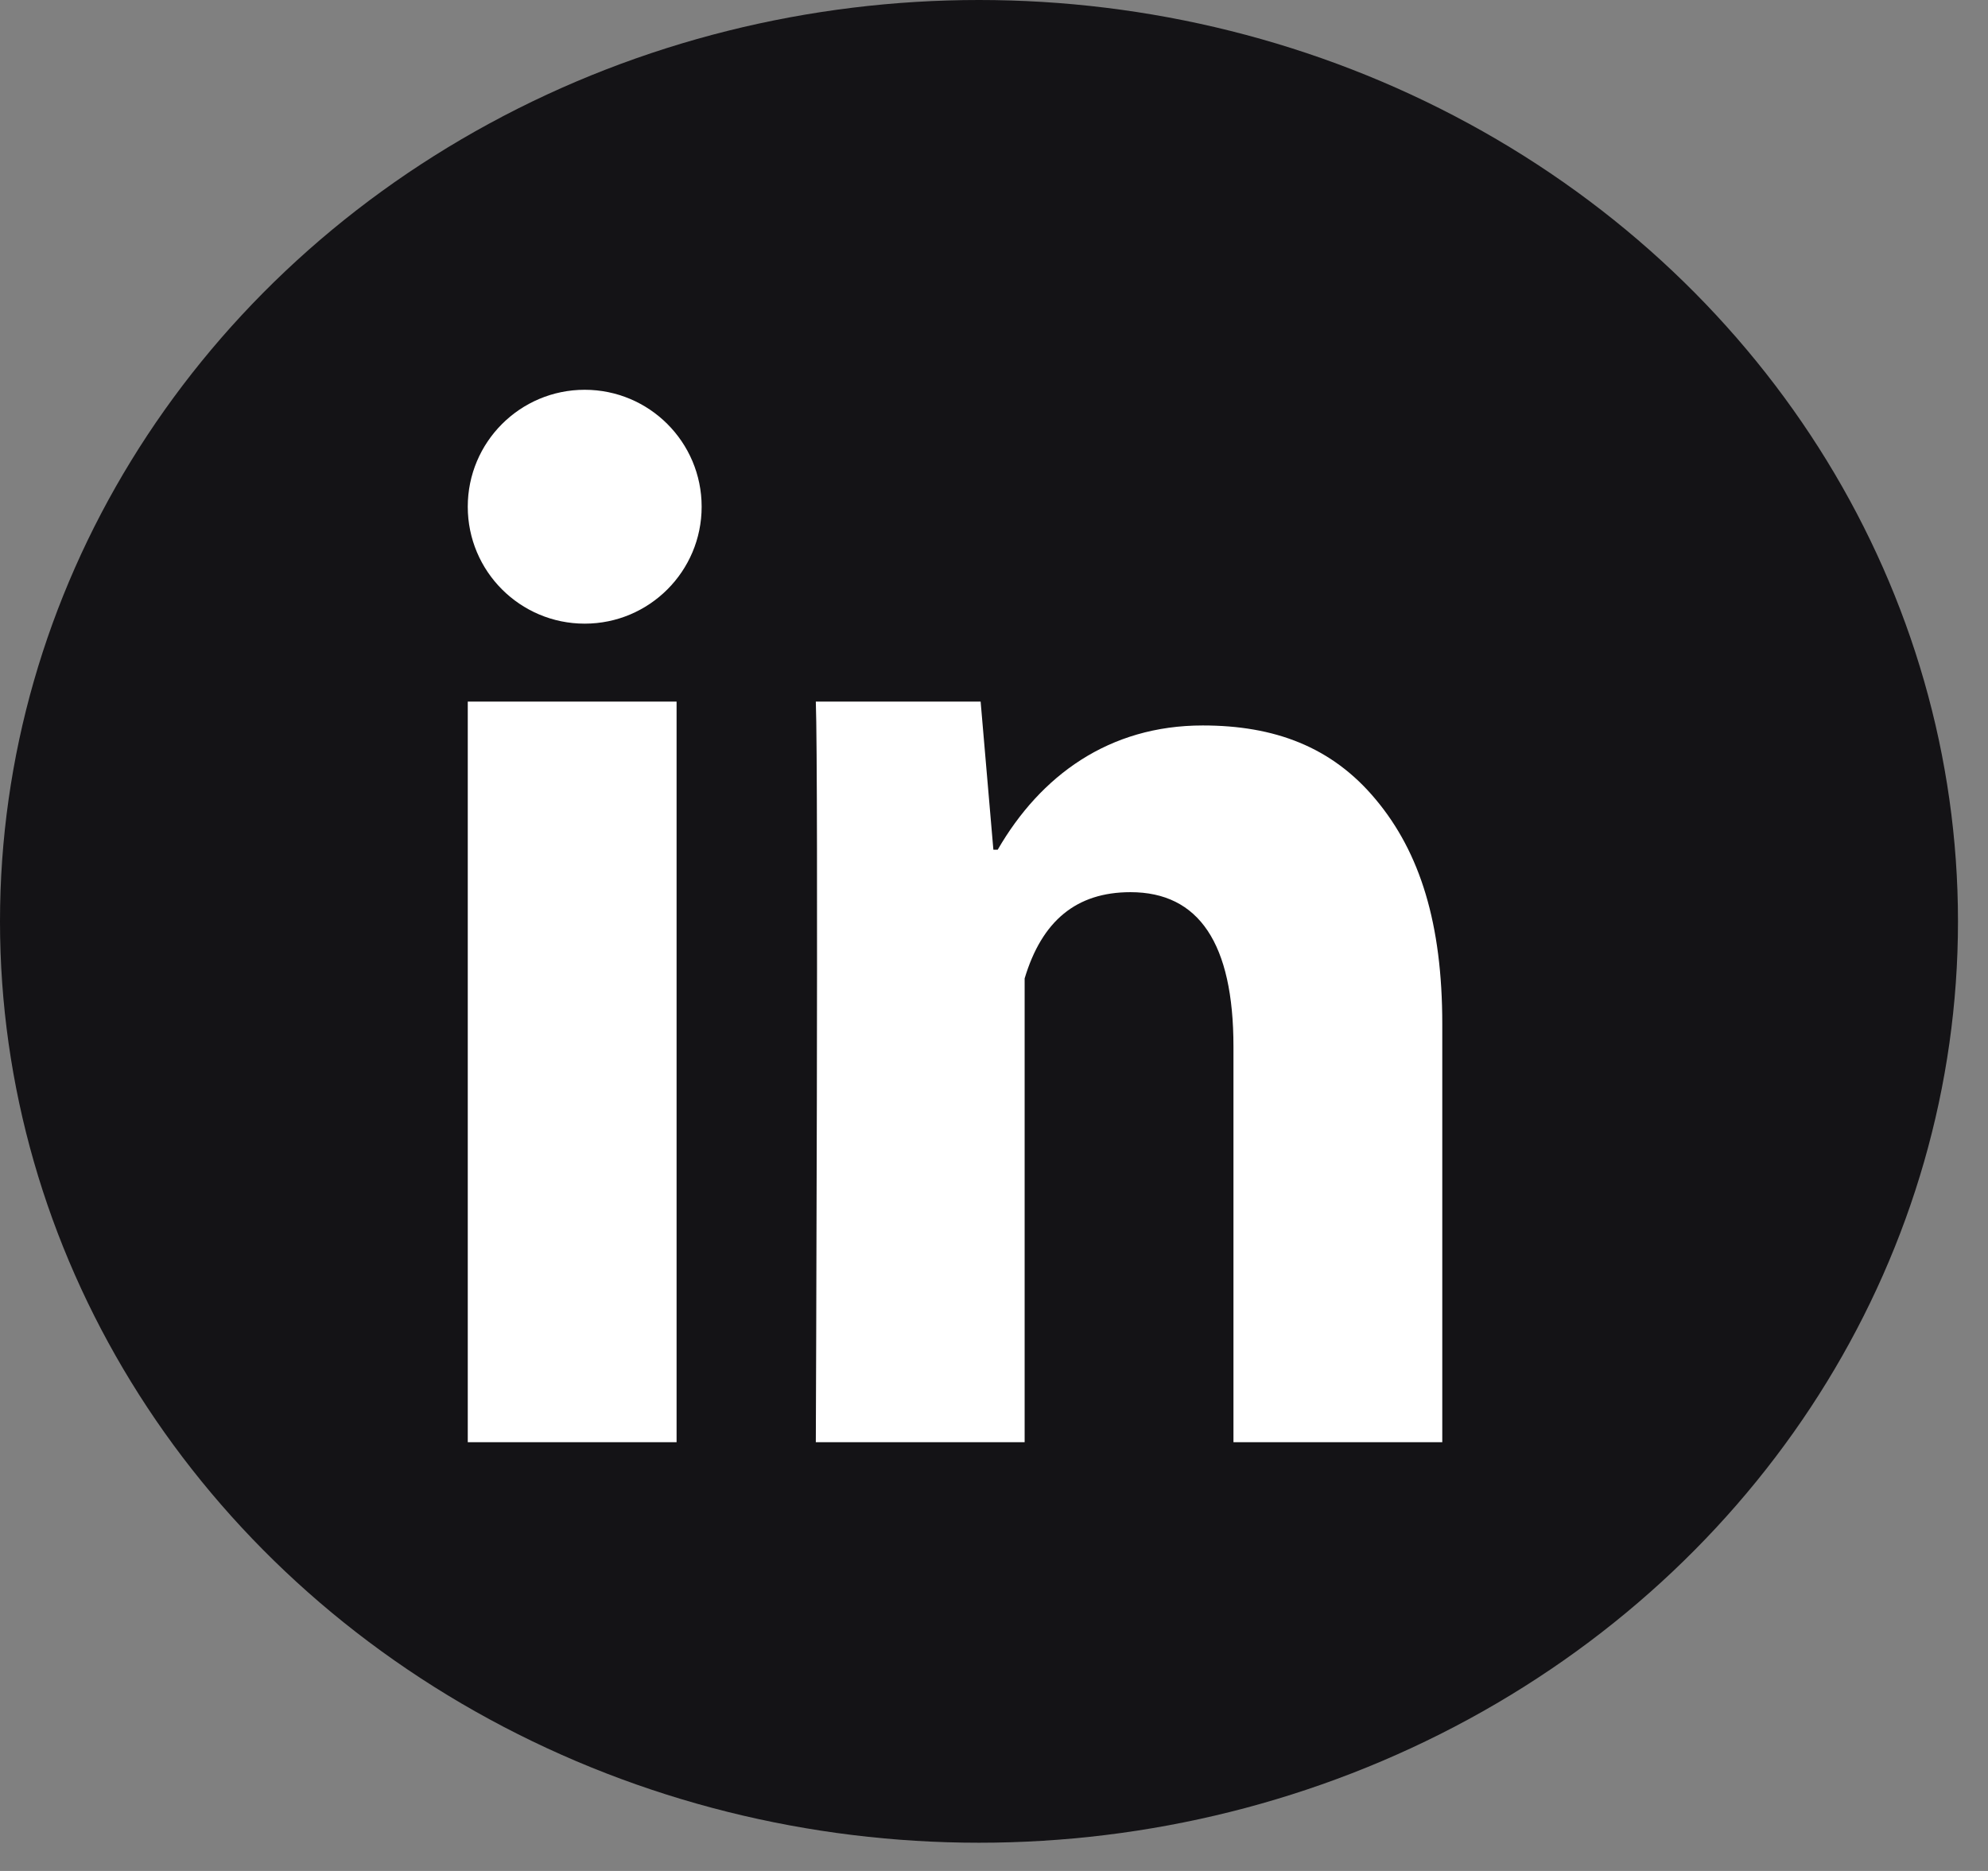 <svg width="51" height="48" viewBox="0 0 51 48" fill="none" xmlns="http://www.w3.org/2000/svg">
<rect x="0" y="0" width="51" height="48" fill="#808080" stroke="none"/>
<ellipse cx="25.115" cy="23.638" rx="25.115" ry="23.638" fill="#141316"/>
<path d="M17.357 37H12V18H17.357V37ZM37 37H31.643V26.85C31.643 24.205 30.757 22.889 29.002 22.889C27.611 22.889 26.729 23.626 26.286 25.102V37H20.929C20.929 37 21 19.9 20.929 18H25.157L25.484 21.8H25.595C26.693 19.9 28.448 18.612 30.855 18.612C32.686 18.612 34.166 19.153 35.296 20.514C36.434 21.876 37 23.704 37 26.271V37Z" fill="white"/>
<path d="M15 16C16.657 16 18 14.657 18 13C18 11.343 16.657 10 15 10C13.343 10 12 11.343 12 13C12 14.657 13.343 16 15 16Z" fill="white"/>
</svg>
